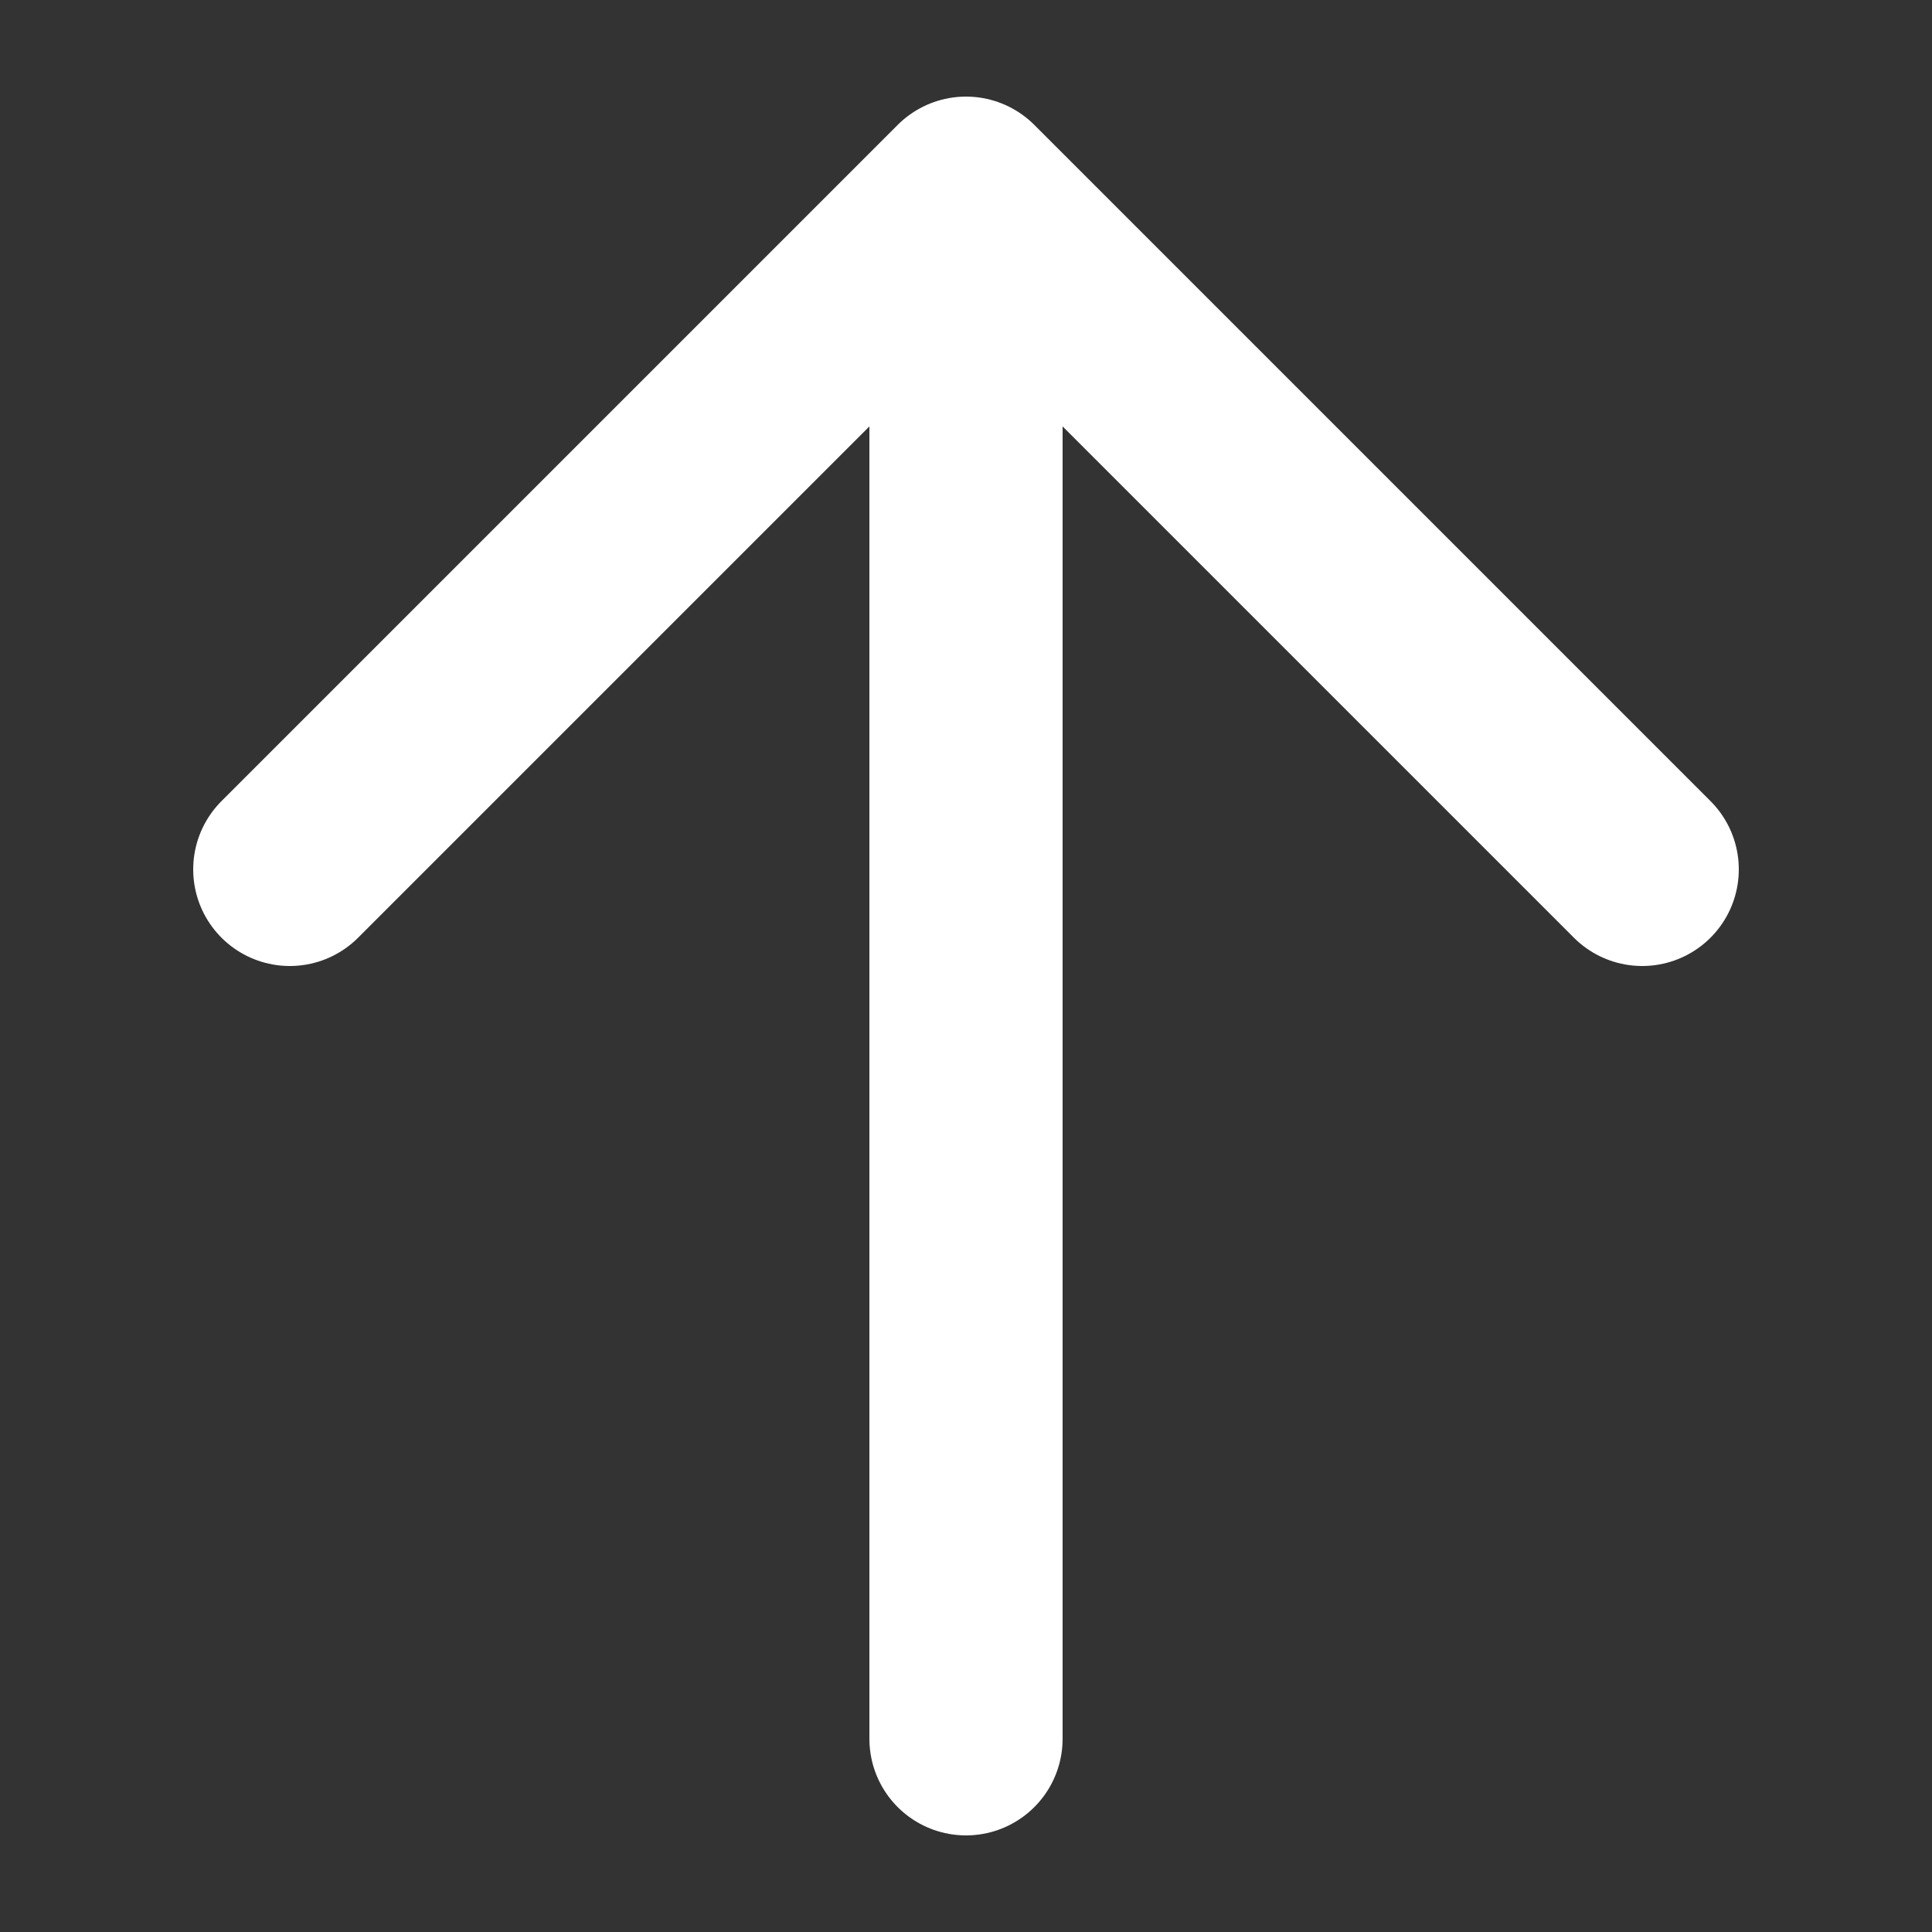 <svg width="800" height="800" viewBox="0 0 20 20" xmlns="http://www.w3.org/2000/svg" fill="none" stroke="#000"><rect x="0" y="0" width="20" height="20" fill="#333333" stroke="none"/><path stroke="#fff" stroke-linecap="round" stroke-linejoin="round" stroke-width="2" d="M10 18V2m0 0l7 7m-7-7L3 9"/></svg>